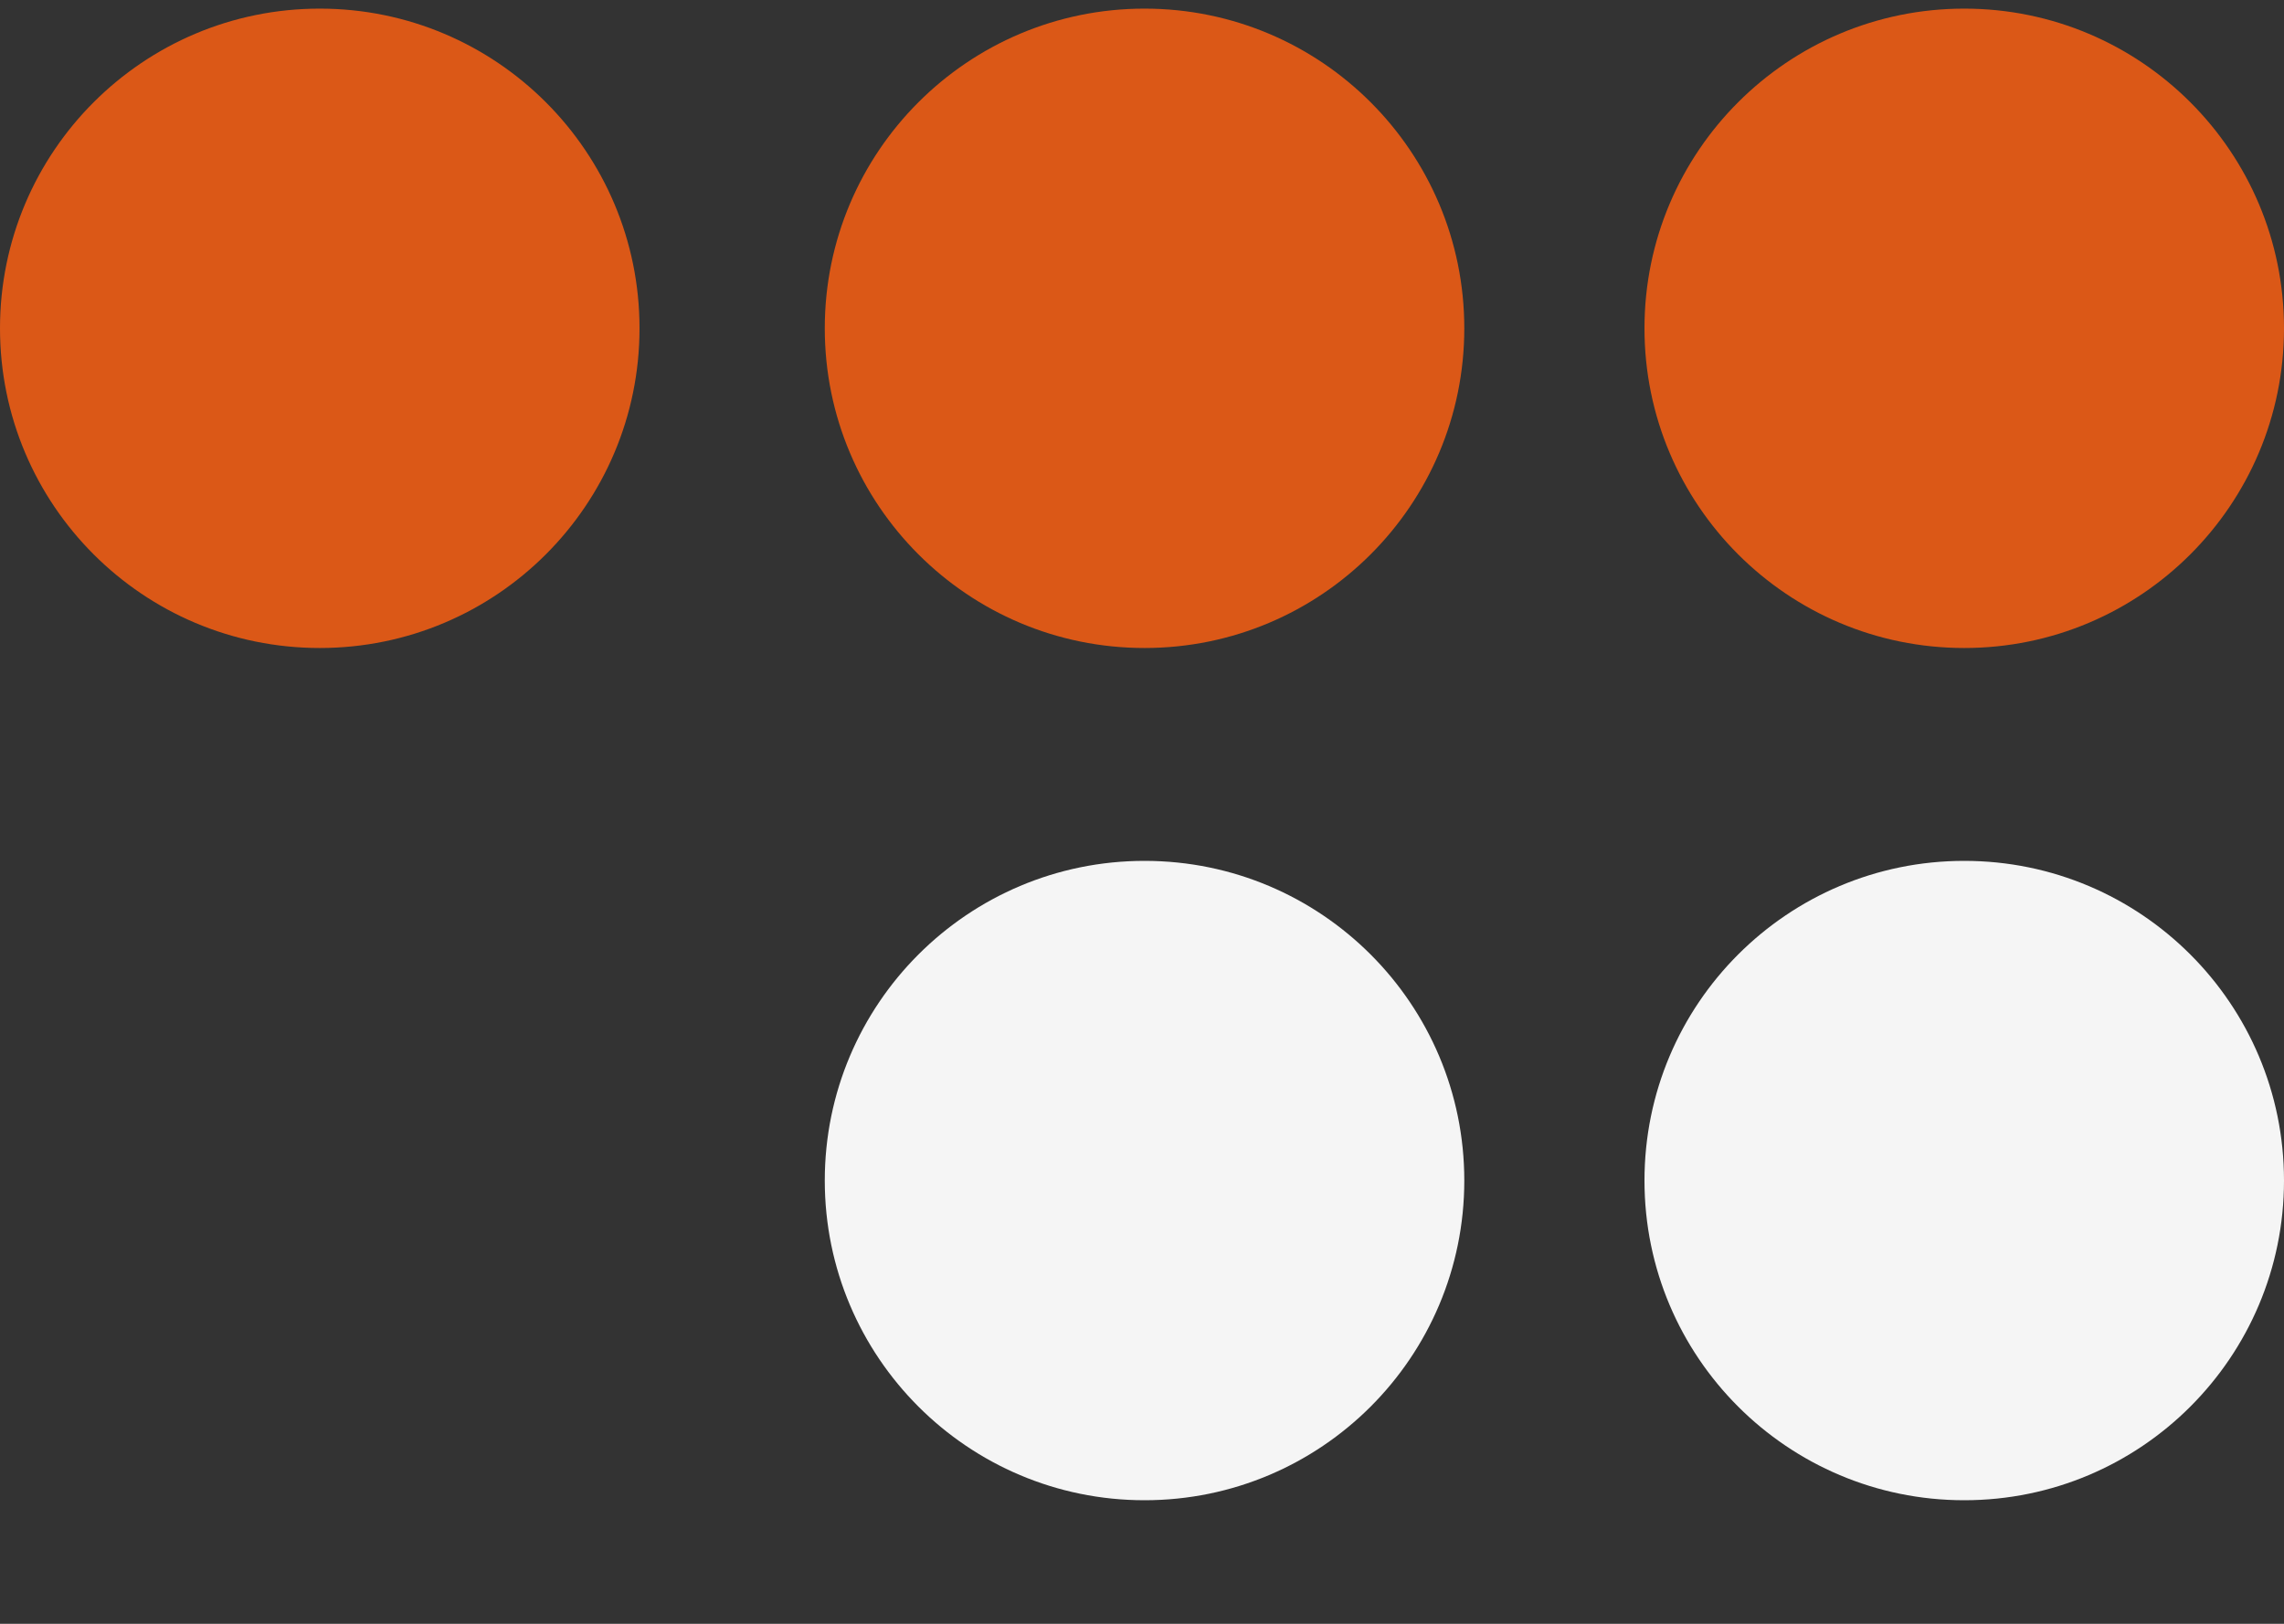 <?xml version="1.0" encoding="utf-8"?>
<!-- Generator: Adobe Adobe Illustrator 24.2.0, SVG Export Plug-In . SVG Version: 6.00 Build 0)  -->
<svg version="1.1" id="Layer_1" xmlns="http://www.w3.org/2000/svg" xmlns:xlink="http://www.w3.org/1999/xlink" x="0px" y="0px"
	 width="90px" height="64px" viewBox="0 0 90 64" style="enable-background:new 0 0 90 64;" xml:space="preserve">
<rect x="0" y="0" width="90" height="64" fill="#333333" stroke="none"/>
<style type="text/css">
	.st0{fill:#FFFFFF;}
	.st1{fill:#DB5817;}
	.st2{fill:#F5F5F5;}
	.st3{fill:#DB5815;}
	.st4{stroke:#FFFFFF;stroke-width:2;stroke-miterlimit:10;}
	.st5{fill:#F0F0F0;}
	.st6{fill:#F1F1F1;}
	.st7{fill:#EDEDED;stroke:#F0F0F0;stroke-miterlimit:10;}
	.st8{fill:#FFFFFF;stroke:#FFFFFF;stroke-width:1.2;stroke-miterlimit:10;}
	.st9{fill:#F7F7F7;}
	.st10{fill:#DB5818;}
	.st11{stroke:#F5F5F5;stroke-miterlimit:10;}
	.st12{fill:#F4F4F4;}
	.st13{fill:none;stroke:#F5F5F5;stroke-miterlimit:10;}
	.st14{fill:none;stroke:#FFFFFF;stroke-miterlimit:10;}
	.st15{stroke:#DA581A;stroke-miterlimit:10;}
	.st16{stroke:#FFFFFF;stroke-miterlimit:10;}
	.st17{fill:#DA581A;}
	.st18{fill:none;stroke:#DB5818;stroke-miterlimit:10;}
</style>
<g>
	<circle class="st1" cx="12.6" cy="12.94" r="12.6"/>
	<circle class="st1" cx="45.1" cy="12.94" r="12.6"/>
	<circle class="st1" cx="77.4" cy="12.94" r="12.6"/>
	<circle class="st2" cx="45.1" cy="46.53" r="12.6"/>
	<circle class="st2" cx="77.4" cy="46.53" r="12.6"/>
</g>
</svg>
